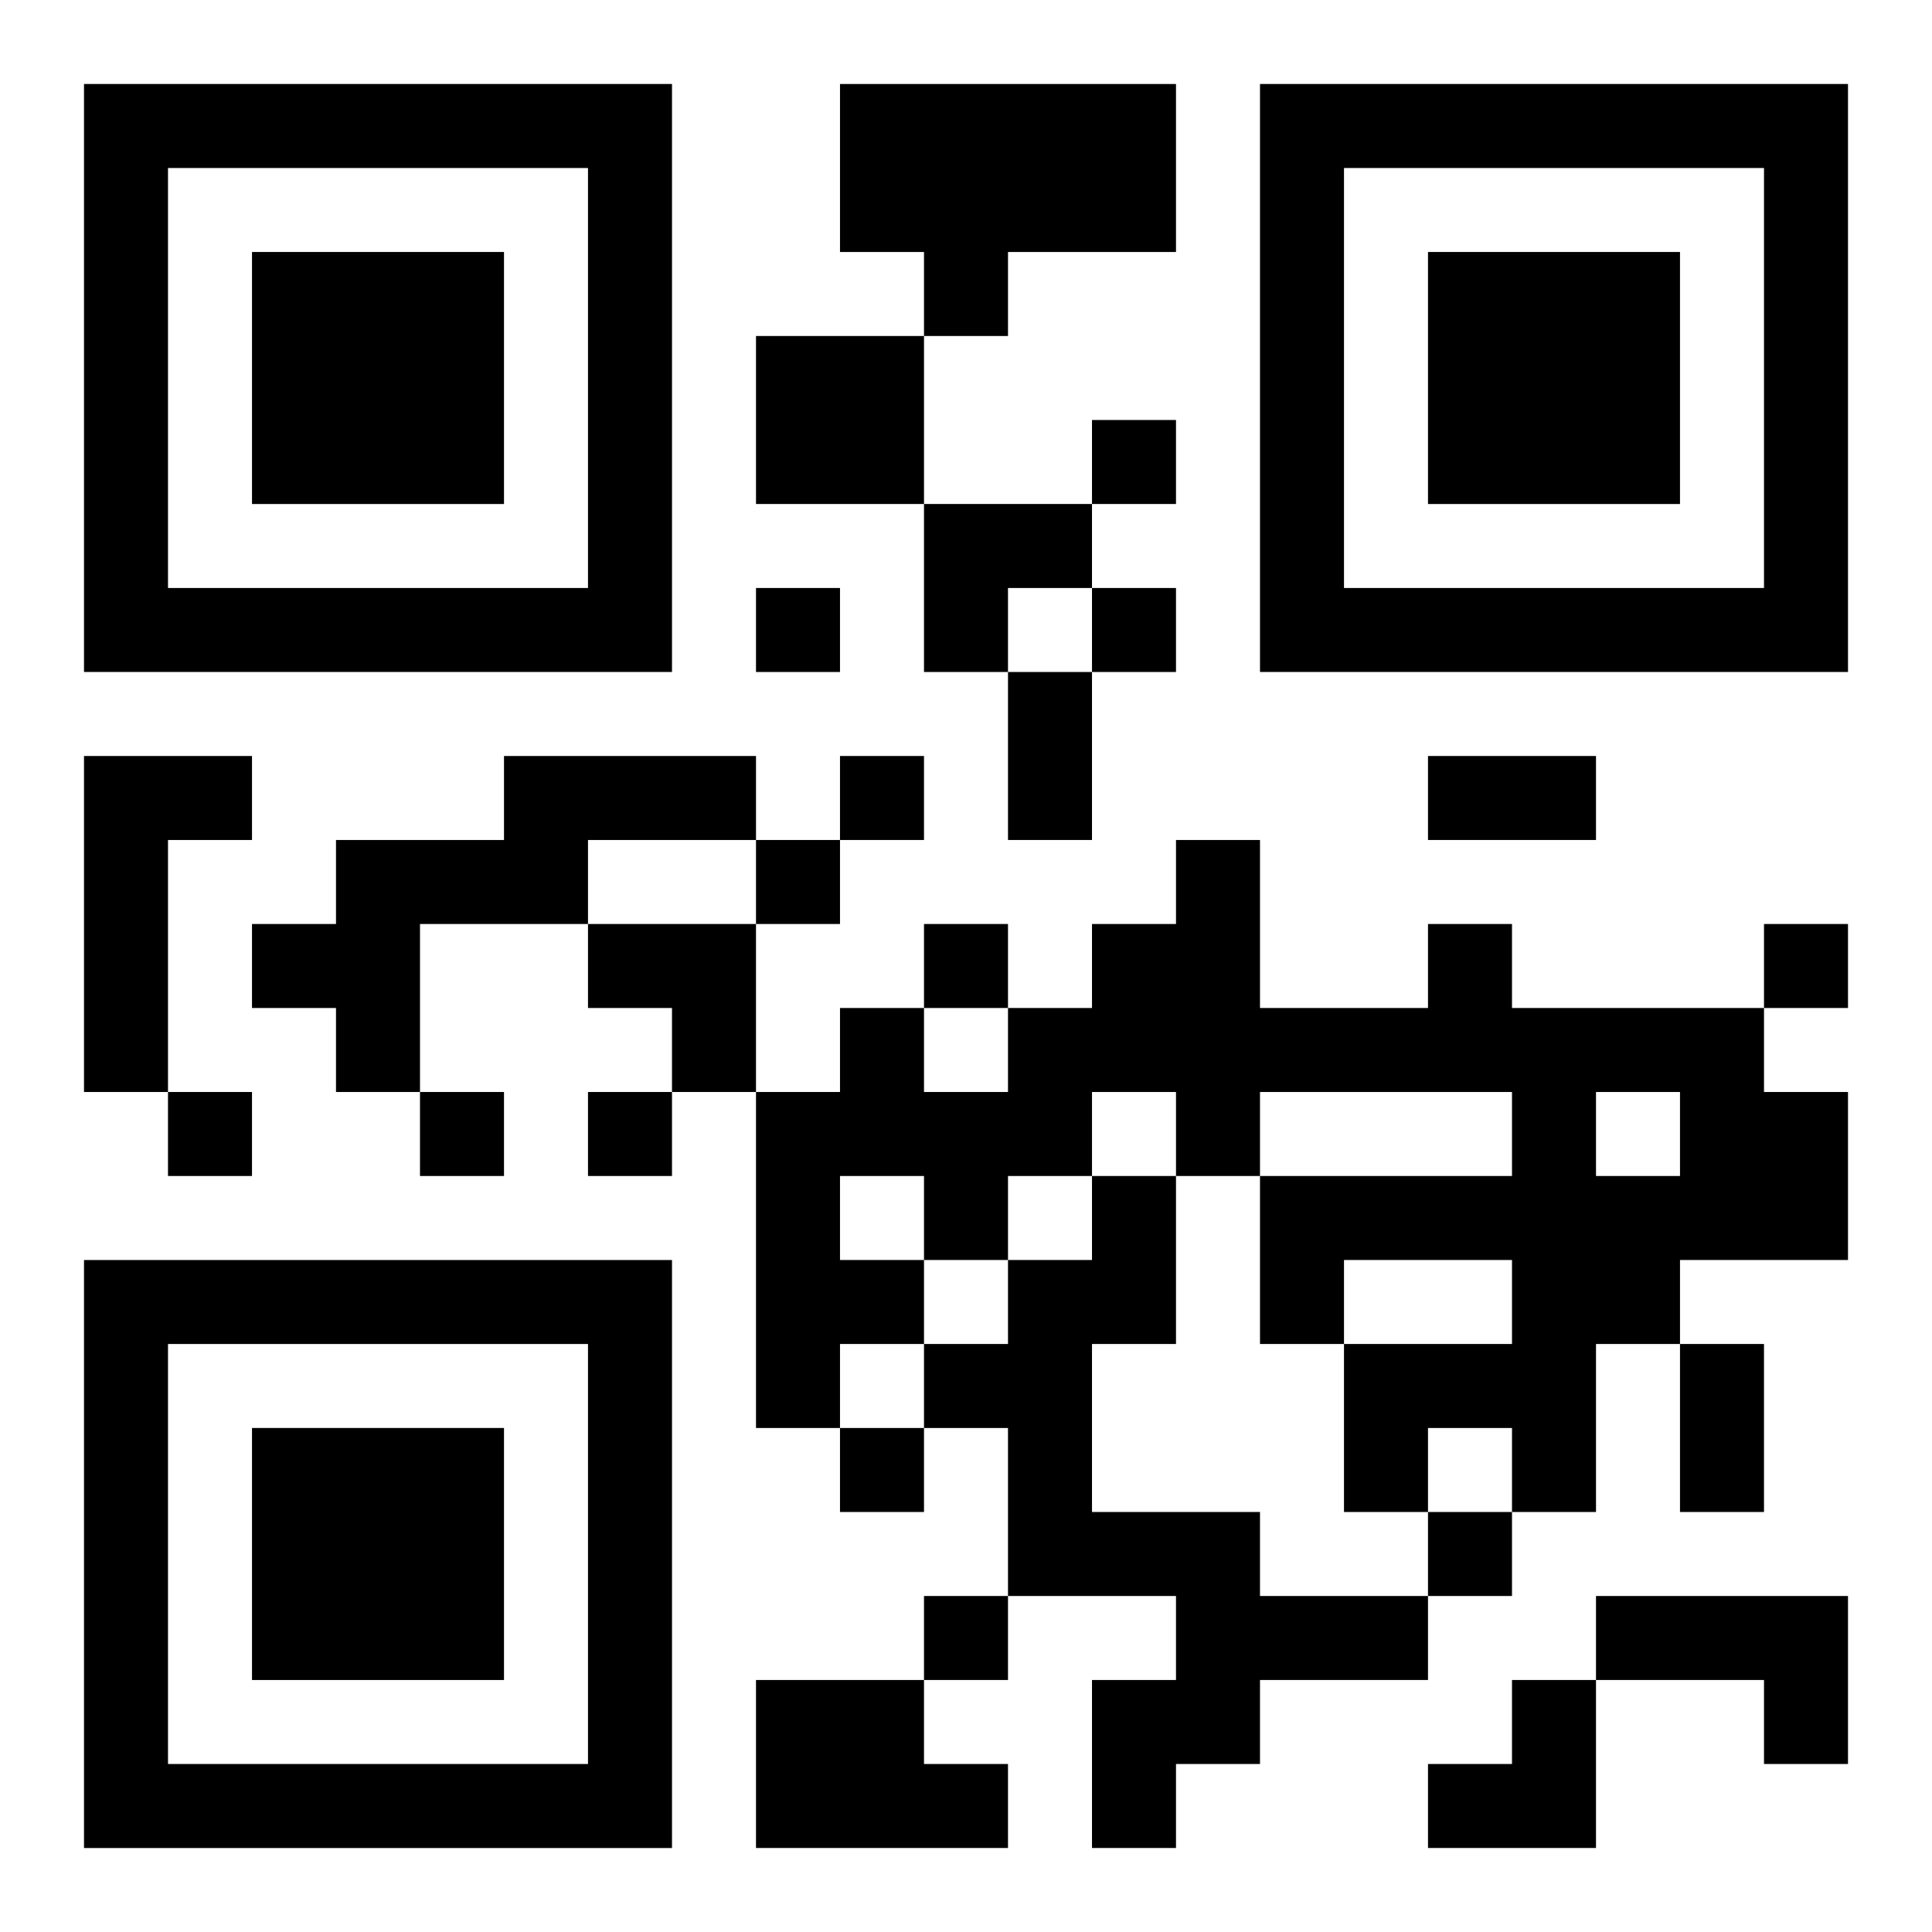 <?xml version="1.0" encoding="UTF-8"?>
<svg width="250" height="250" baseProfile="full" version="1.1" viewBox="-1 -1 23 23" xmlns="http://www.w3.org/2000/svg" xmlns:xlink="http://www.w3.org/1999/xlink"><symbol id="a"><path d="m0 7v7h7v-7h-7zm1 1h5v5h-5v-5zm1 1v3h3v-3h-3z"/></symbol><use y="-7" xlink:href="#a"/><use y="7" xlink:href="#a"/><use x="14" y="-7" xlink:href="#a"/><path d="m9 0h4v2h-2v1h-1v-1h-1v-2m-1 3h2v2h-2v-2m-8 5h2v1h-1v3h-1v-4m5 0h3v1h-2v1h-2v2h-1v-1h-1v-1h1v-1h2v-1m11 2h1v1h3v1h1v2h-2v1h-1v2h-1v-1h-1v1h-1v-2h2v-1h-2v1h-1v-2h3v-1h-3v1h-1v-1h-1v1h-1v1h-1v1h-1v1h-1v-4h1v-1h1v1h1v-1h1v-1h1v-1h1v2h2v-1m2 2v1h1v-1h-1m-9 1v1h1v-1h-1m3 0h1v2h-1v2h2v1h2v1h-2v1h-1v1h-1v-2h1v-1h-2v-2h-1v-1h1v-1h1v-1m6 5h3v2h-1v-1h-2v-1m-10 1h2v1h1v1h-3v-2m4-15v1h1v-1h-1m-4 2v1h1v-1h-1m4 0v1h1v-1h-1m-3 2v1h1v-1h-1m-1 1v1h1v-1h-1m2 1v1h1v-1h-1m10 0v1h1v-1h-1m-19 2v1h1v-1h-1m3 0v1h1v-1h-1m2 0v1h1v-1h-1m3 4v1h1v-1h-1m7 1v1h1v-1h-1m-6 1v1h1v-1h-1m1-11h1v2h-1v-2m5 1h2v1h-2v-1m3 7h1v2h-1v-2m-9-10h2v1h-1v1h-1zm-4 5h2v2h-1v-1h-1zm10 9m1 0h1v2h-2v-1h1z"/></svg>
